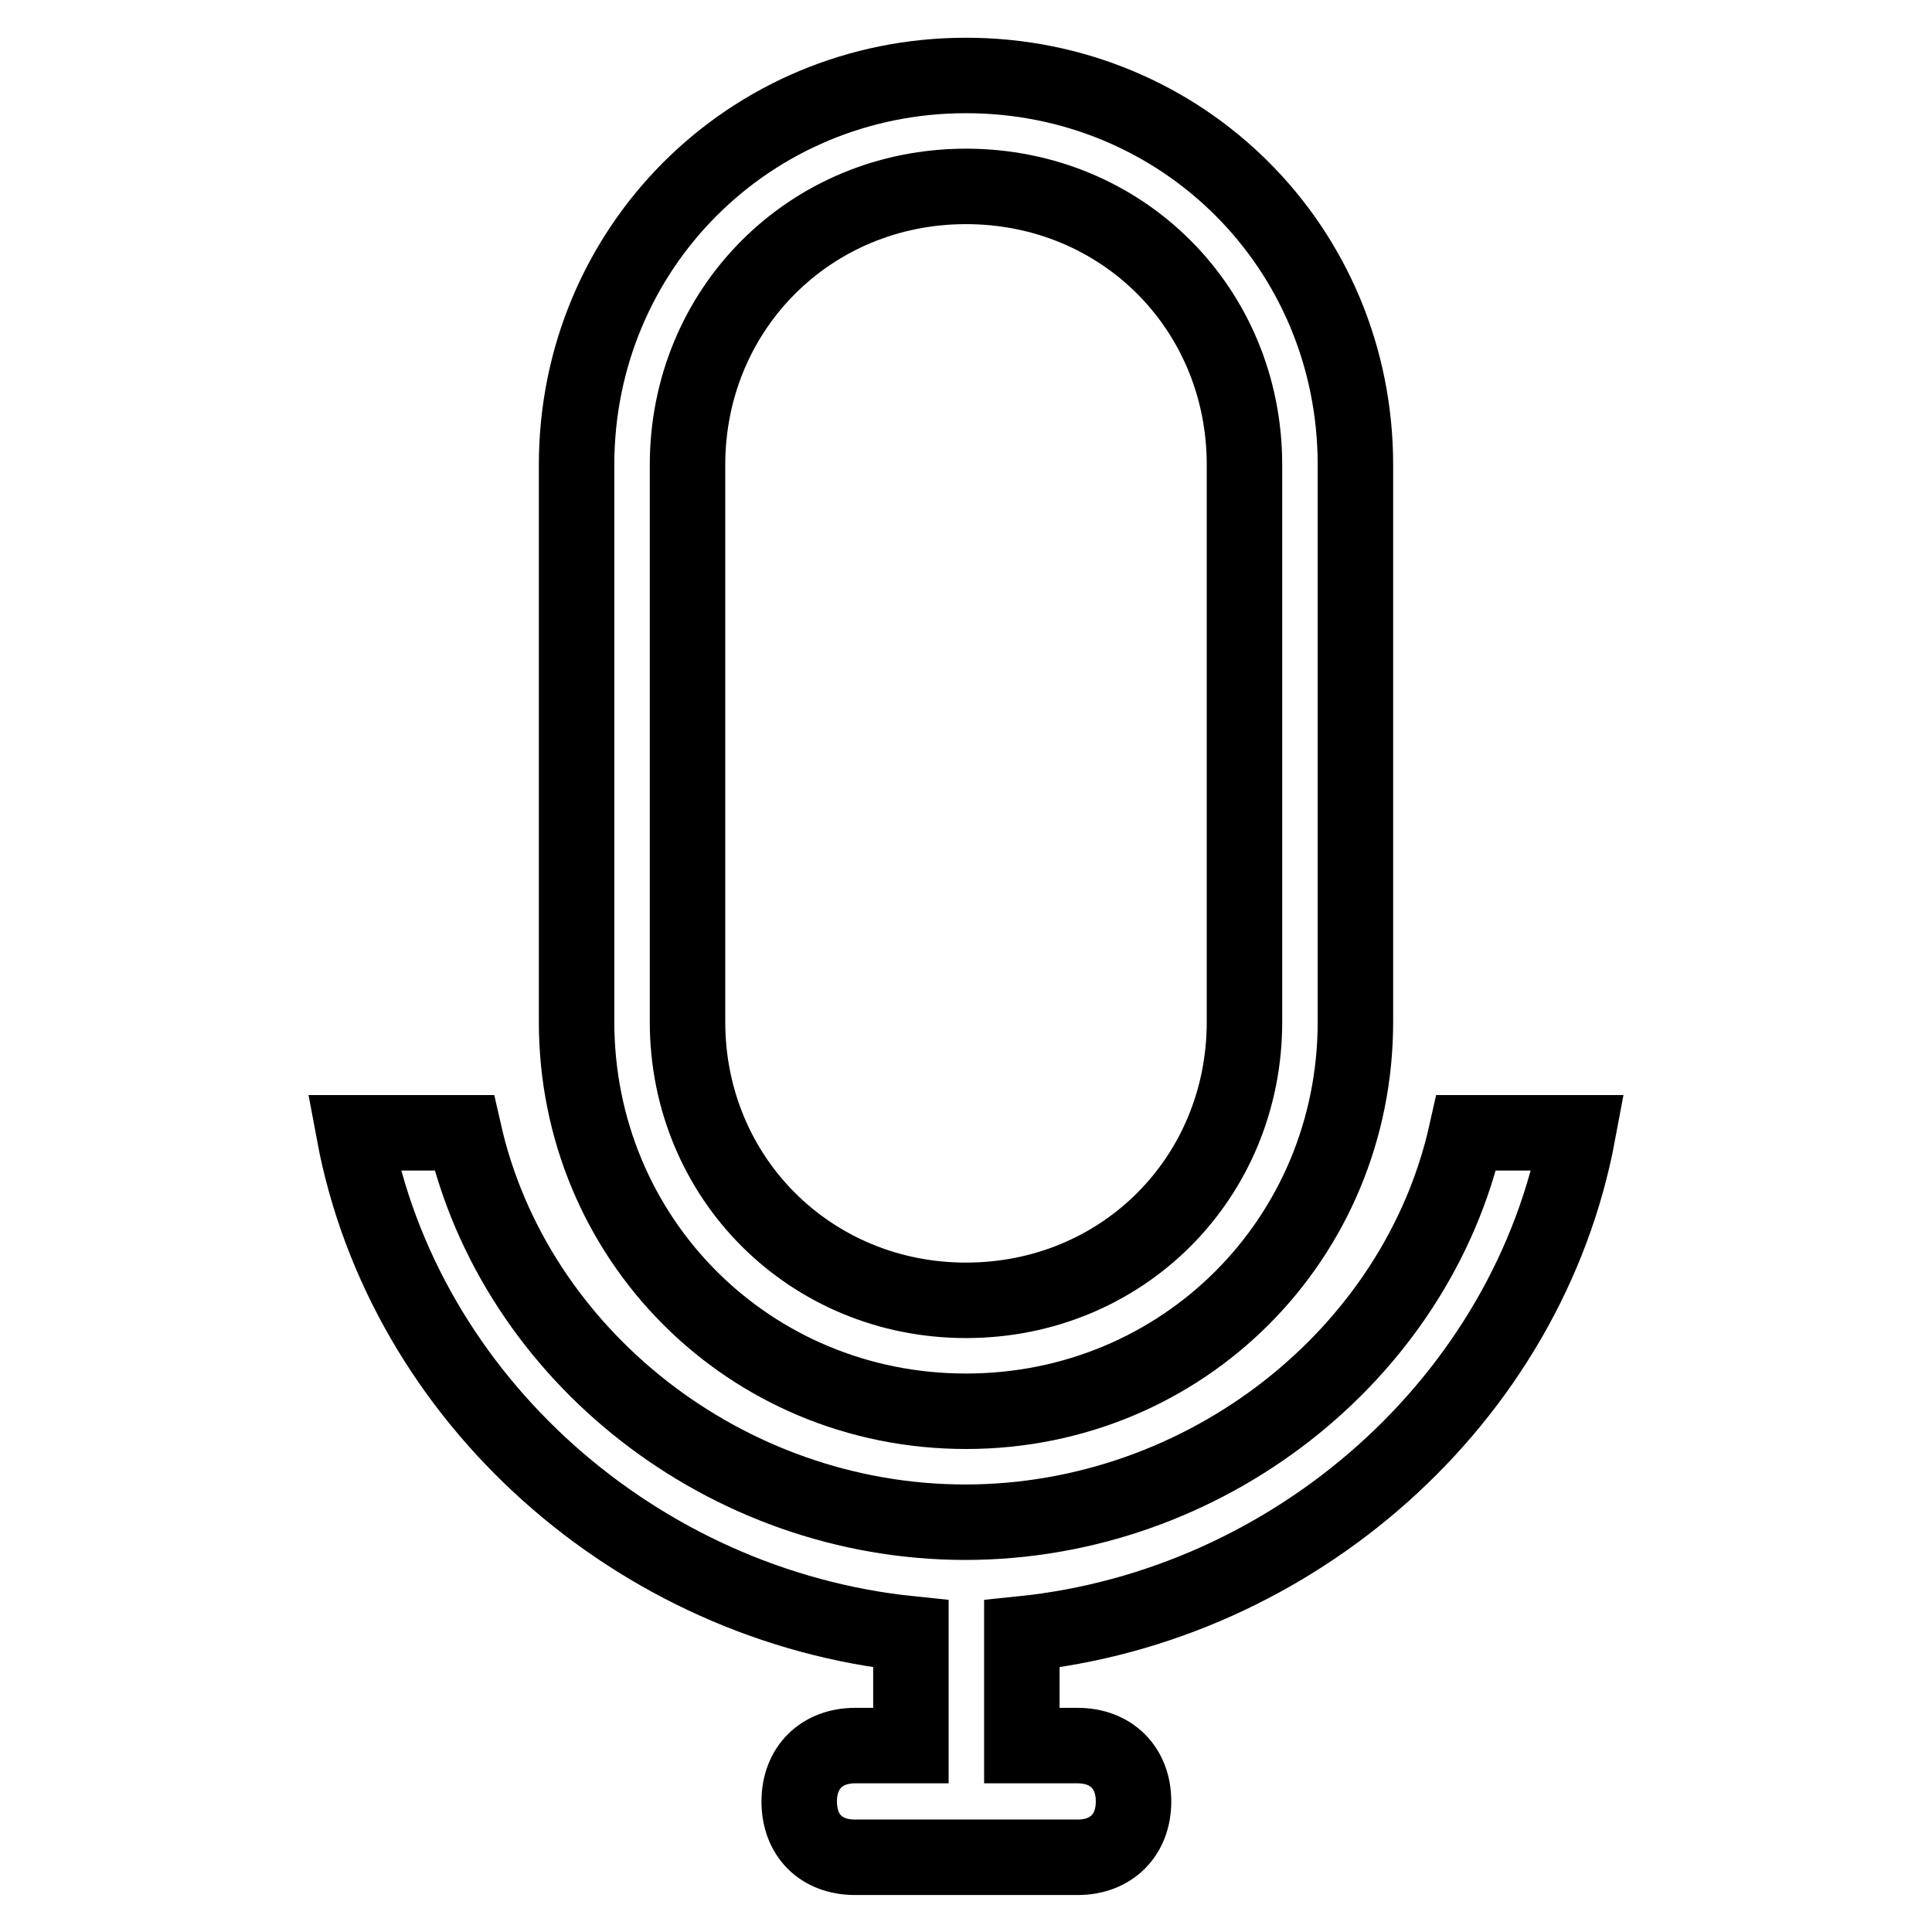 <?xml version="1.0" encoding="utf-8"?>
<!-- Svg Vector Icons : http://www.onlinewebfonts.com/icon -->
<!DOCTYPE svg PUBLIC "-//W3C//DTD SVG 1.1//EN" "http://www.w3.org/Graphics/SVG/1.1/DTD/svg11.dtd">
<svg version="1.1" xmlns="http://www.w3.org/2000/svg" xmlns:xlink="http://www.w3.org/1999/xlink" x="0px" y="0px" viewBox="0 0 256 256" enable-background="new 0 0 256 256" xml:space="preserve">
<g> <path stroke-width="10" fill-opacity="0" stroke="#000000"  d="M128,187c28.8,0,51.6-22.9,51.6-51.6V61.6c0-28.8-22.9-51.6-51.6-51.6S76.4,32.9,76.4,61.6v73.8 C76.4,164.1,99.2,187,128,187z M91.1,61.6c0-20.6,16.2-36.9,36.9-36.9c20.7,0,36.9,16.2,36.9,36.9v73.8c0,20.7-16.2,36.9-36.9,36.9 c-20.6,0-36.9-16.2-36.9-36.9V61.6z M209.1,150.1h-14.8c-6.6,29.5-34.7,51.6-66.4,51.6c-31.7,0-59.7-22.1-66.4-51.6H46.9 c6.6,35.4,37.6,62.7,73.8,66.4v14.8h-7.4c-4.4,0-7.4,2.9-7.4,7.4s2.9,7.4,7.4,7.4h29.5c4.4,0,7.4-2.9,7.4-7.4s-3-7.4-7.4-7.4h-7.4 v-14.8C171.5,212.8,202.5,185.5,209.1,150.1L209.1,150.1z"/></g>
</svg>